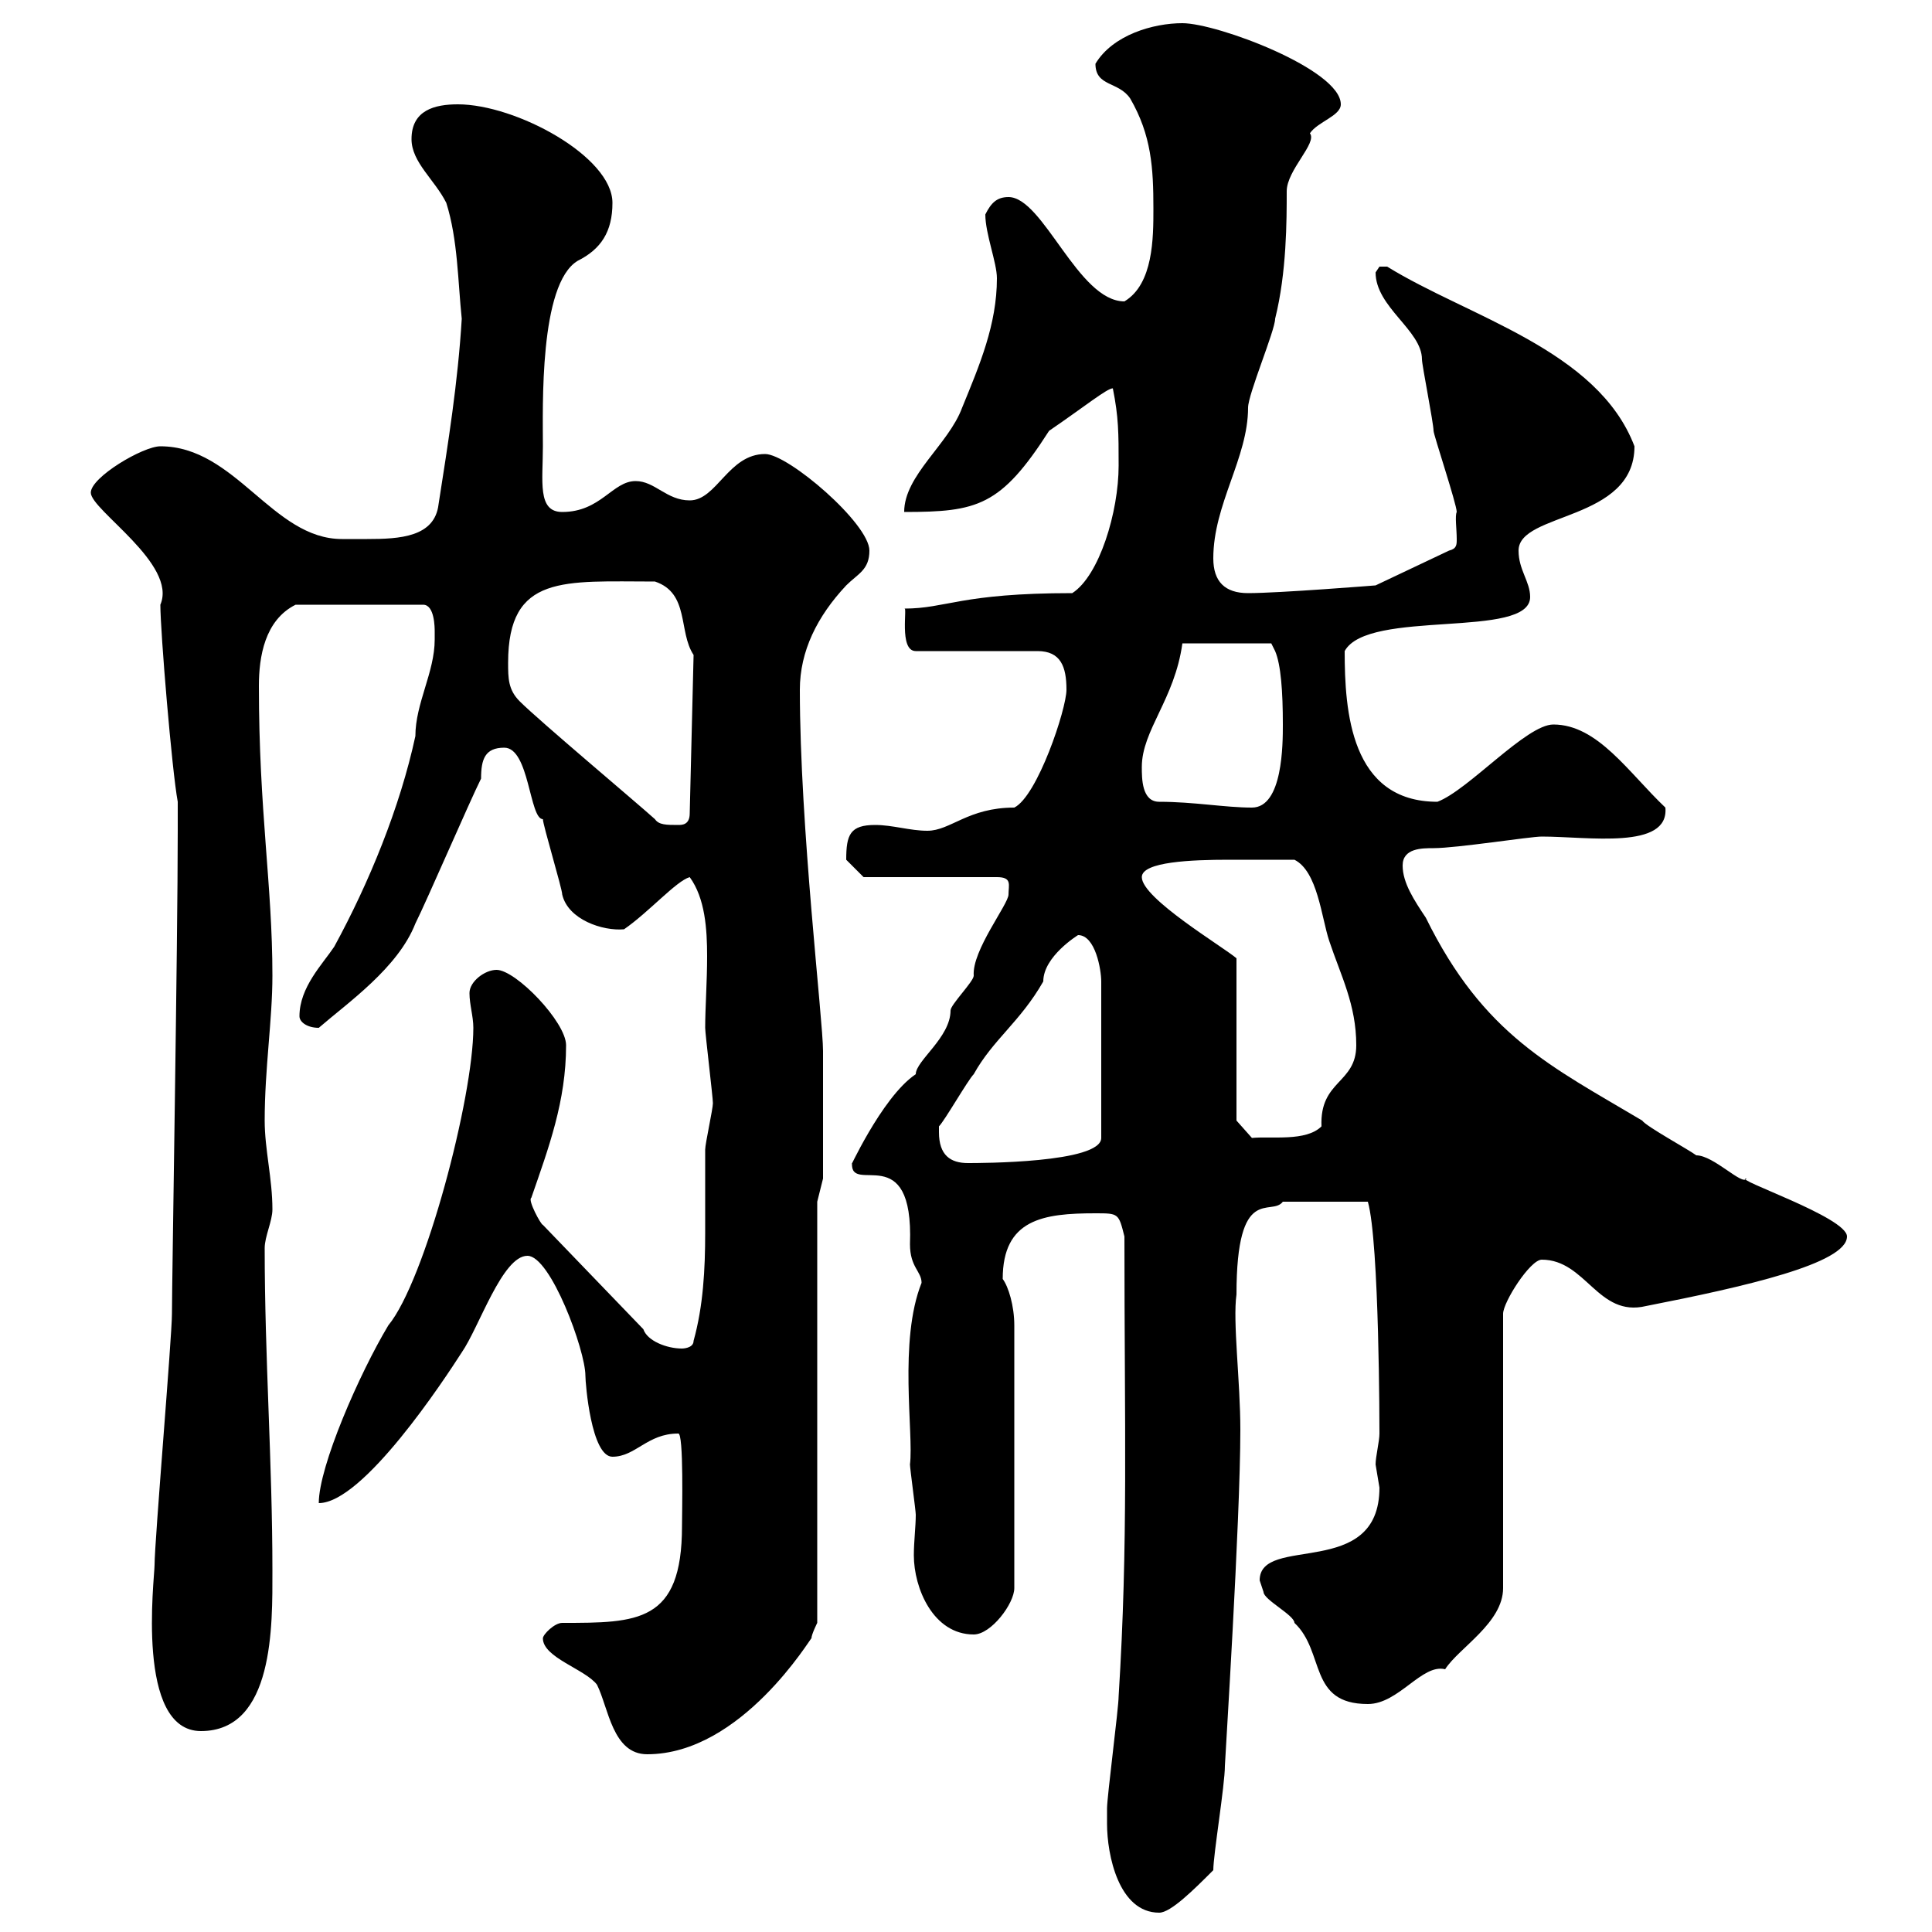 <svg xmlns="http://www.w3.org/2000/svg" xmlns:xlink="http://www.w3.org/1999/xlink" width="300" height="300"><path d="M171.90 283.20C171.90 288 173.70 297 180 297C181.80 297 185.40 293.40 188.40 290.40C188.40 288 190.20 277.20 190.20 274.20C190.20 273.60 192.60 236.10 192.60 222C192.60 214.50 191.40 205.20 192 201C192 183.60 197.40 189 199.20 186.60L212.40 186.60C214.20 192.90 214.20 222.30 214.20 222.60C214.20 223.80 213.60 226.20 213.60 227.40C213.60 227.40 214.20 231 214.20 231C214.20 245.40 195.60 238.20 195.60 245.40C195.60 245.40 196.20 247.20 196.20 247.20C196.20 248.40 201 250.80 201 252C205.80 256.50 203.10 264.60 212.40 264.60C217.20 264.60 220.80 258.30 224.40 259.20C226.50 255.90 233.40 252 233.40 246.60L233.40 204C233.40 202.20 237.60 195.60 239.40 195.60C246.30 195.60 248.10 204.60 255.60 202.80C270.90 199.80 286.80 196.20 286.80 192C286.80 189 268.80 183 271.20 183C270.60 184.20 266.10 179.40 263.40 179.40C262.20 178.50 255.60 174.90 255 174C240.90 165.60 230.40 160.80 221.40 142.50C219.60 139.80 217.80 137.10 217.80 134.40C217.80 131.70 220.80 131.70 222.60 131.70C226.20 131.70 237.60 129.90 239.40 129.90C246.60 129.90 259.20 132 258.60 125.40C252.90 120 248.10 112.50 241.20 112.50C237 112.50 228 122.70 223.20 124.50C209.70 124.50 208.80 110.40 208.80 101.10C212.40 94.50 237.60 99.30 237.60 92.70C237.60 90.30 235.80 88.50 235.80 85.50C235.80 79.50 253.80 81 253.80 69.30C248.10 54.30 228 49.20 215.40 41.40C215.40 41.40 215.40 41.40 214.20 41.40C214.20 41.40 213.60 42.30 213.60 42.30C213.60 47.70 220.80 51.30 220.80 55.80C220.80 56.70 222.60 65.70 222.60 66.90C222.60 67.50 226.20 78.30 226.20 79.50C225.90 80.10 226.20 82.20 226.20 83.70C226.20 84.60 226.20 85.20 225 85.50L213.60 90.90C213.60 90.90 198.60 92.10 193.80 92.10C190.20 92.10 188.40 90.30 188.40 86.70C188.40 78.30 193.80 71.10 193.80 63.30C193.80 61.20 198 51.30 198 49.50C199.80 42.30 199.80 34.20 199.80 29.70C199.80 26.40 204.60 22.20 203.40 20.70C204.60 18.90 208.20 18 208.20 16.20C208.20 10.80 189 3.60 183.60 3.60C179.10 3.60 172.80 5.40 170.10 9.90C170.10 13.50 173.70 12.60 175.50 15.30C178.80 21 179.10 26.10 179.10 32.40C179.10 36.90 179.10 44.10 174.60 46.80C167.40 46.80 162 30.60 156.60 30.60C154.80 30.60 153.90 31.50 153 33.30C153 36.30 154.80 40.80 154.80 43.20C154.80 50.40 152.10 56.70 149.40 63.30C147.30 69 140.40 73.80 140.40 79.50C151.80 79.50 155.40 78.60 162.90 66.90C168.60 63 171.90 60.30 172.80 60.30C173.70 64.80 173.70 67.20 173.70 72.30C173.70 79.50 170.70 89.40 166.50 92.10C149.10 92.10 147 94.50 140.40 94.50C141 93.90 139.50 101.10 142.20 101.10L161.10 101.10C164.70 101.10 165.60 103.50 165.60 107.10C165.60 110.10 161.10 123.60 157.50 125.40C150.30 125.40 147.60 129 144 129C141.30 129 138.60 128.10 135.90 128.10C132 128.10 131.40 129.60 131.40 133.50C132.30 134.40 134.10 136.20 134.10 136.20L154.80 136.20C157.20 136.20 156.60 137.40 156.60 138.90C156.60 140.40 150.90 147.60 151.20 151.50C151.20 152.40 147.60 156 147.60 156.90C147.60 161.10 142.20 164.70 142.20 166.80C136.80 170.40 131.40 182.70 132.30 180.60C132 185.70 141.90 176.70 141.30 193.20C141.30 196.80 143.10 197.40 143.10 199.20C139.50 208.20 141.90 222.60 141.30 227.40C141.30 228 142.20 234.60 142.20 235.20C142.20 237 141.90 239.40 141.90 241.50C141.90 246.60 144.90 253.80 151.20 253.80C153.90 253.80 157.50 249 157.50 246.60L157.50 205.80C157.50 202.80 156.60 199.80 155.70 198.60C155.70 189.30 162 188.40 170.10 188.40C173.70 188.40 173.70 188.40 174.60 192C174.60 222 175.20 239.40 173.70 263.40C173.70 265.20 171.90 279 171.90 280.80C171.90 280.80 171.90 282.60 171.90 283.20ZM84.30 254.40C84.30 257.40 90.90 259.20 92.70 261.60C94.50 265.20 95.10 272.40 100.50 272.40C115.20 272.40 126 254.10 126 254.40C126 253.80 126.90 252 126.90 252L126.90 186.60L127.80 183L127.80 163.20C127.80 158.40 124.20 128.40 124.20 107.10C124.20 101.10 126.90 95.70 131.40 90.90C133.20 89.10 135 88.50 135 85.50C135 81.30 122.40 70.50 118.80 70.50C113.10 70.50 111.30 77.70 107.10 77.70C103.50 77.70 101.70 74.70 98.70 74.70C95.10 74.70 93.30 79.50 87.30 79.50C83.40 79.50 84.30 74.70 84.30 69.30C84.30 63.30 83.70 44.10 89.70 40.50C93.30 38.70 95.10 36 95.10 31.50C95.10 24.30 80.10 16.20 71.10 16.20C67.50 16.20 63.90 17.10 63.90 21.60C63.90 25.20 67.50 27.90 69.30 31.50C71.10 37.20 71.10 43.80 71.70 49.50C71.10 59.40 69.60 68.70 68.10 78.30C67.50 83.40 62.10 83.70 57 83.70C55.50 83.70 54 83.70 53.10 83.70C42.30 83.70 36.60 69.30 24.90 69.30C22.20 69.30 14.10 74.10 14.10 76.50C14.10 79.20 27.60 87.60 24.90 93.90C24.90 98.10 26.70 119.70 27.60 124.50L27.60 129C27.60 146.10 26.70 199.20 26.70 204C26.70 207.60 24 239.40 24 243C24 245.10 21 268.80 31.20 268.80C42.60 268.80 42.30 252.30 42.30 243.90C42.30 227.10 41.10 210.90 41.10 193.80C41.10 192 42.30 189.60 42.30 187.80C42.30 183 41.10 178.50 41.10 174C41.10 165.90 42.30 158.40 42.30 151.50C42.30 137.40 40.20 126 40.20 106.50C40.20 102 41.10 96.30 45.90 93.90L65.70 93.90C67.50 93.90 67.50 97.50 67.50 98.10C67.50 98.10 67.50 99.30 67.50 99.30C67.50 104.40 64.50 109.20 64.50 114.30C62.10 125.40 57.30 137.10 51.90 147C50.10 149.70 46.50 153.30 46.50 157.80C46.50 158.70 47.70 159.60 49.50 159.60C54 155.70 61.80 150.30 64.50 143.40C66.30 139.80 72.90 124.50 74.70 120.90C74.70 117.90 75.30 116.10 78.30 116.10C82.20 116.10 82.20 127.20 84.30 127.20C84.30 128.10 87.30 138 87.30 138.90C88.20 142.80 93.60 144.60 96.90 144.30C100.80 141.60 105 136.80 107.10 136.20C109.50 139.50 109.80 144.30 109.80 148.50C109.80 152.40 109.50 156.60 109.50 159.60C109.50 160.50 110.70 170.40 110.70 171.30C110.70 172.20 109.50 177.60 109.50 178.50C109.50 182.70 109.50 187.20 109.50 191.40C109.50 197.10 109.20 202.80 107.70 208.20C107.70 209.40 105.90 209.40 105.90 209.40C103.50 209.40 100.50 208.20 99.90 206.40L84.30 190.20C84 190.20 81.90 186.30 82.50 186C85.20 178.20 87.90 171 87.90 162.30C87.90 158.70 80.10 150.60 77.10 150.60C75.30 150.60 72.90 152.40 72.90 154.20C72.90 156 73.50 157.80 73.50 159.60C73.50 170.40 66 198.90 60.30 205.80C55.80 213.30 49.50 227.70 49.50 233.40C56.40 233.40 69 214.20 71.70 210C74.40 206.10 78 195 81.90 195C85.50 195 90.90 209.70 90.90 213.60C90.90 214.80 91.80 226.20 95.10 226.20C98.70 226.20 100.50 222.60 105.30 222.60C106.20 222.30 105.90 235.20 105.90 237C105.90 252 99 252 87.30 252C86.10 252 84.30 253.80 84.30 254.40ZM145.80 175.80C145.80 175.80 145.80 174.90 145.80 174.90C146.70 174 150.30 167.70 151.20 166.80C154.20 161.40 158.40 158.70 162 152.40C162 148.50 167.40 145.20 167.40 145.20C170.10 145.20 171 150.60 171 152.40L171 176.70C171 180.60 152.10 180.60 150.30 180.60C147.60 180.60 145.80 179.40 145.80 175.80ZM192 174L192 148.80C189.90 147 177.30 139.50 177.30 136.20C177.30 133.80 185.10 133.50 190.80 133.50C196.20 133.50 197.70 133.50 201 133.50C204.60 135.30 205.20 142.50 206.40 146.10C208.20 151.50 210.60 156 210.60 162.30C210.60 168.30 204.90 167.70 205.20 174.90C202.80 177.30 197.40 176.40 194.40 176.70ZM101.70 127.20C98.70 124.50 83.70 111.90 80.70 108.90C78.90 107.10 78.90 105.30 78.90 102.90C78.90 89.10 87.60 90.30 101.70 90.30C107.10 92.10 105.30 98.10 107.70 101.70L107.10 126.30C107.10 128.10 105.90 128.10 105.30 128.10C103.50 128.10 102.30 128.10 101.70 127.20ZM177.30 119.10C177.30 113.40 182.40 108.60 183.60 99.90L197.40 99.90L198 101.10C198.90 103.20 199.20 107.40 199.20 112.50C199.20 115.50 199.20 125.40 194.40 125.40C190.20 125.40 185.40 124.50 180 124.50C177.30 124.50 177.30 120.90 177.30 119.10Z"/></svg>